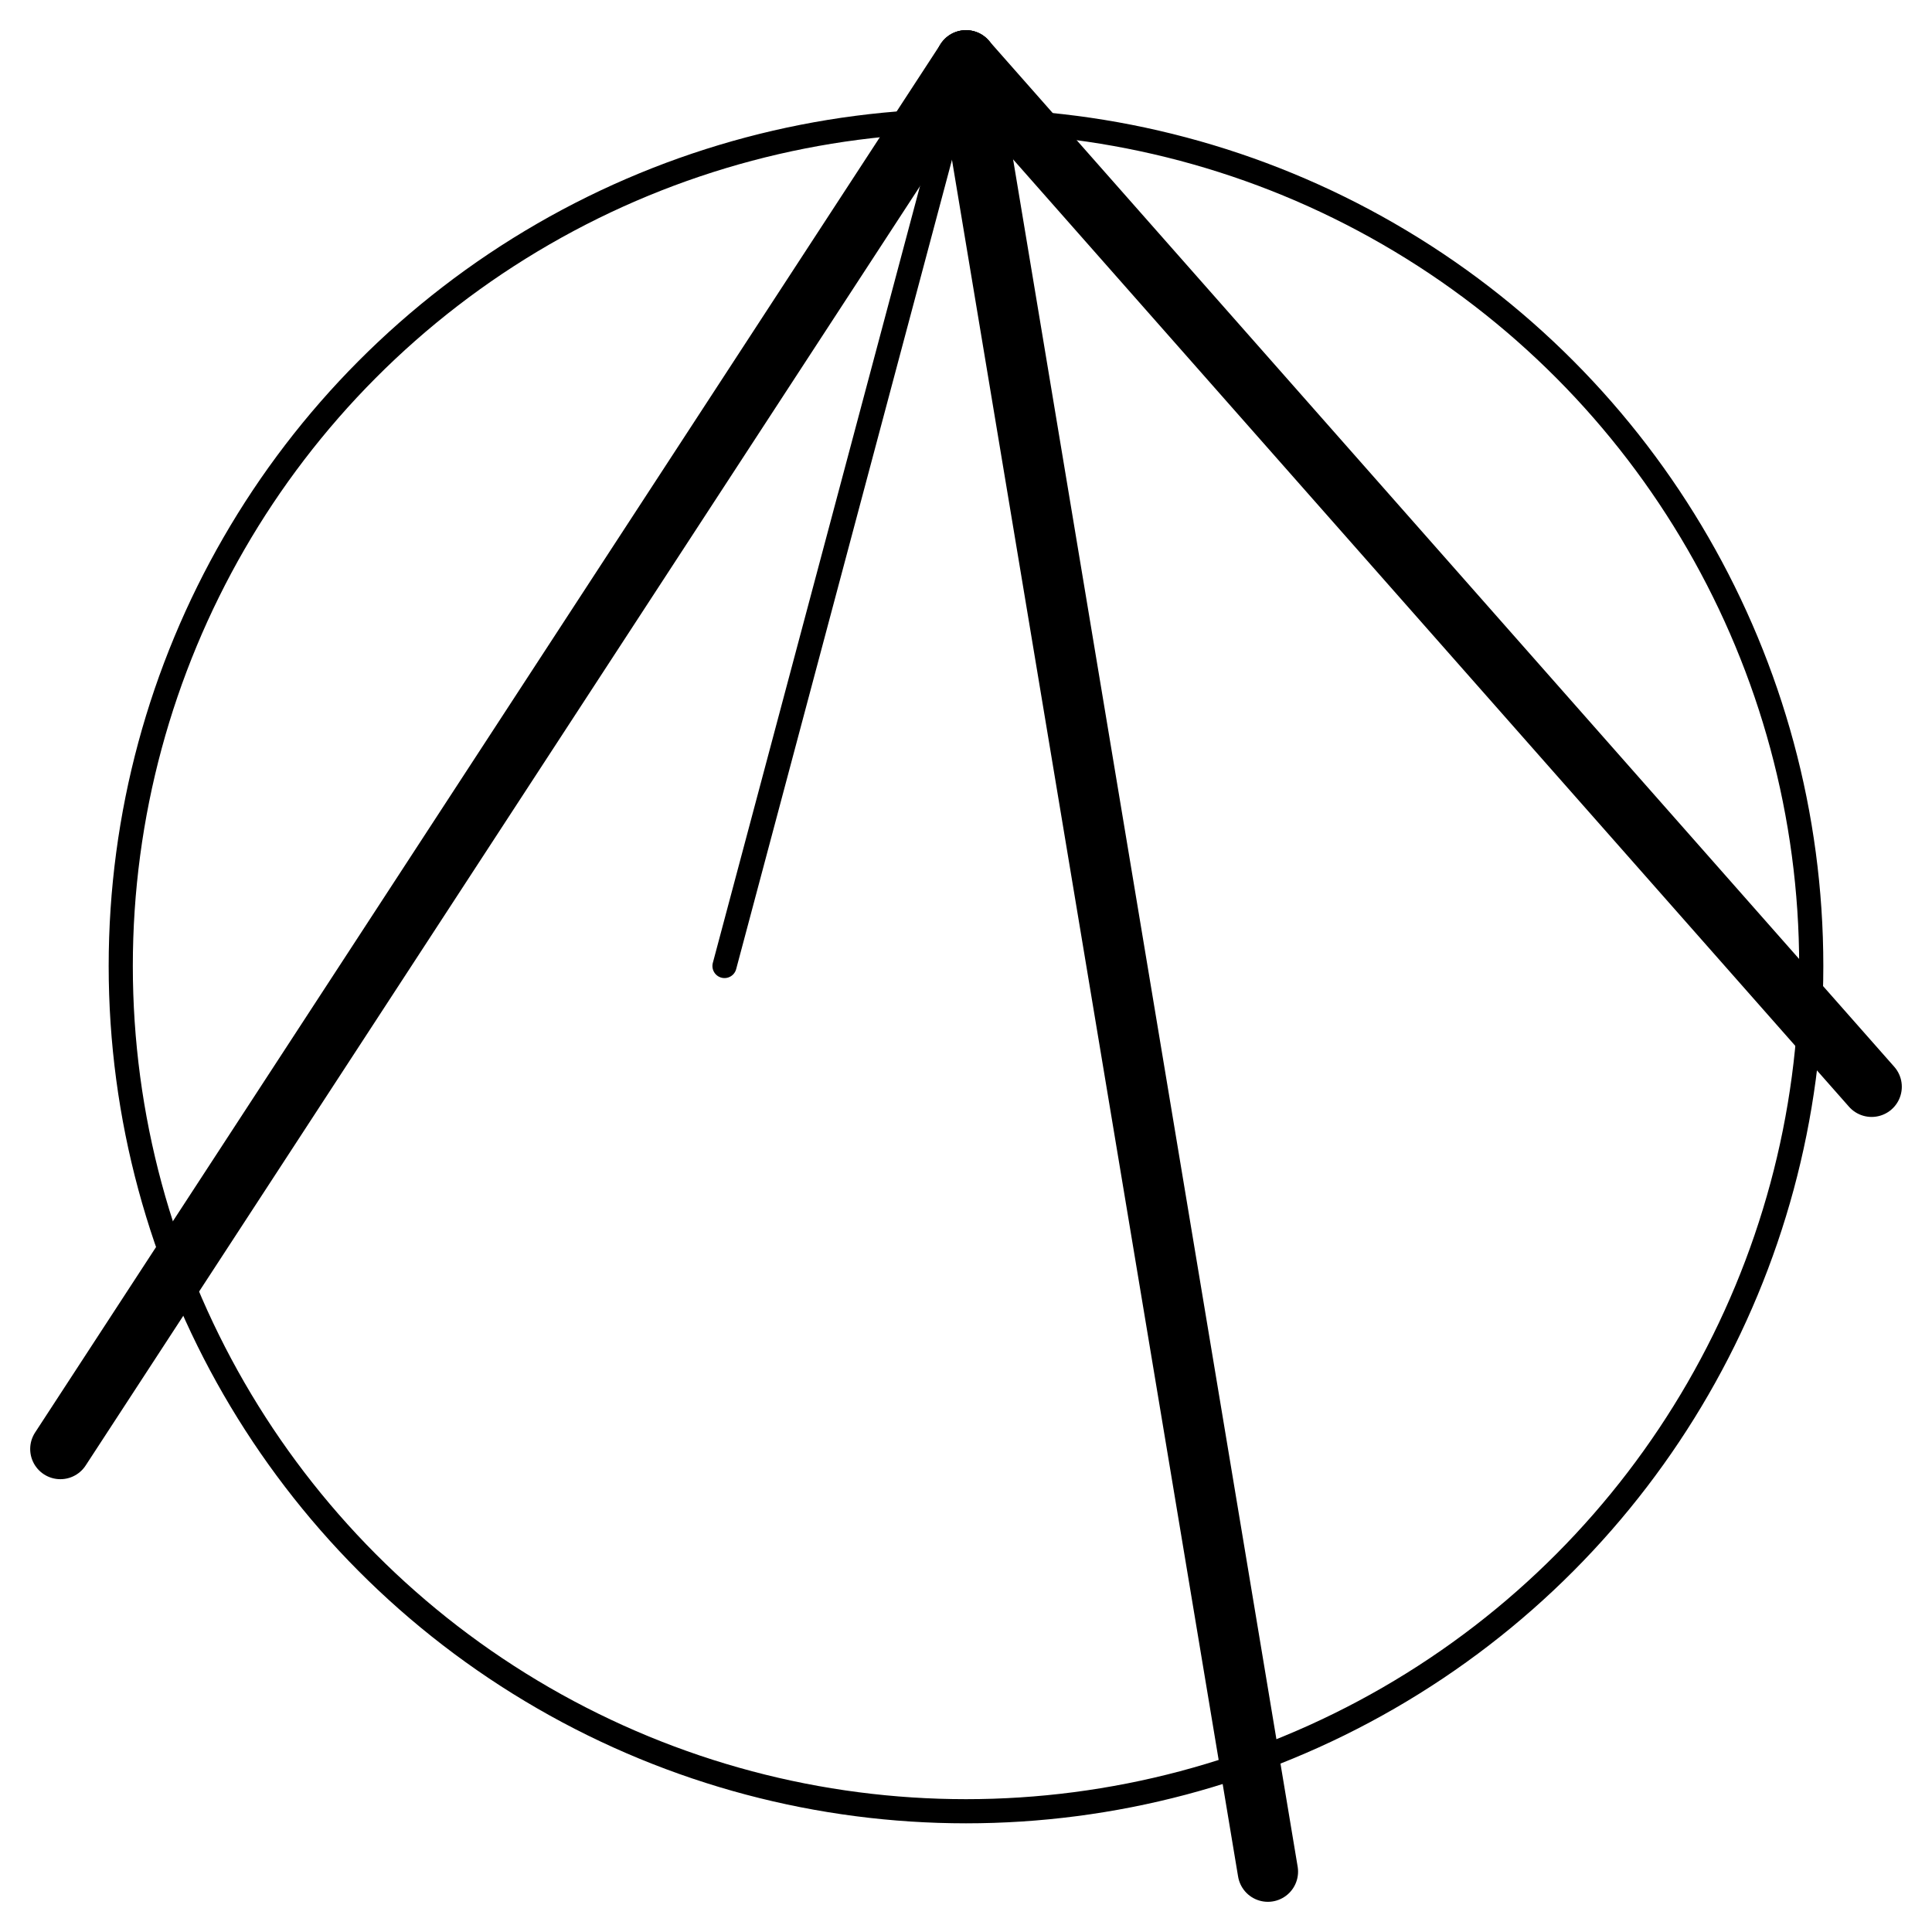 <svg xmlns="http://www.w3.org/2000/svg" width="16" height="16" fill="currentColor" class="bi bi-circle" viewBox="0 0 16 16">
<circle r="7" cx="8" cy="8" stroke="currentColor" stroke-width="0.2"  fill="none" />
<line x1="8" y1="0.5" x2="0.5" y2="12" stroke="currentColor" stroke-width="0.5" stroke-linecap="round" fill="none"/>
<line x1="8" y1="0.5" x2="15.5" y2="9" stroke="currentColor" stroke-width="0.5" stroke-linecap="round" fill="none"/>
<line x1="8" y1="0.5" x2="10.5" y2="15.5" stroke="currentColor" stroke-width="0.5" stroke-linecap="round" fill="none"/>
<line x1="8" y1="0.5" x2="6" y2="8" stroke="currentColor" stroke-width="0.2" stroke-linecap="round" fill="none"/>
</svg>